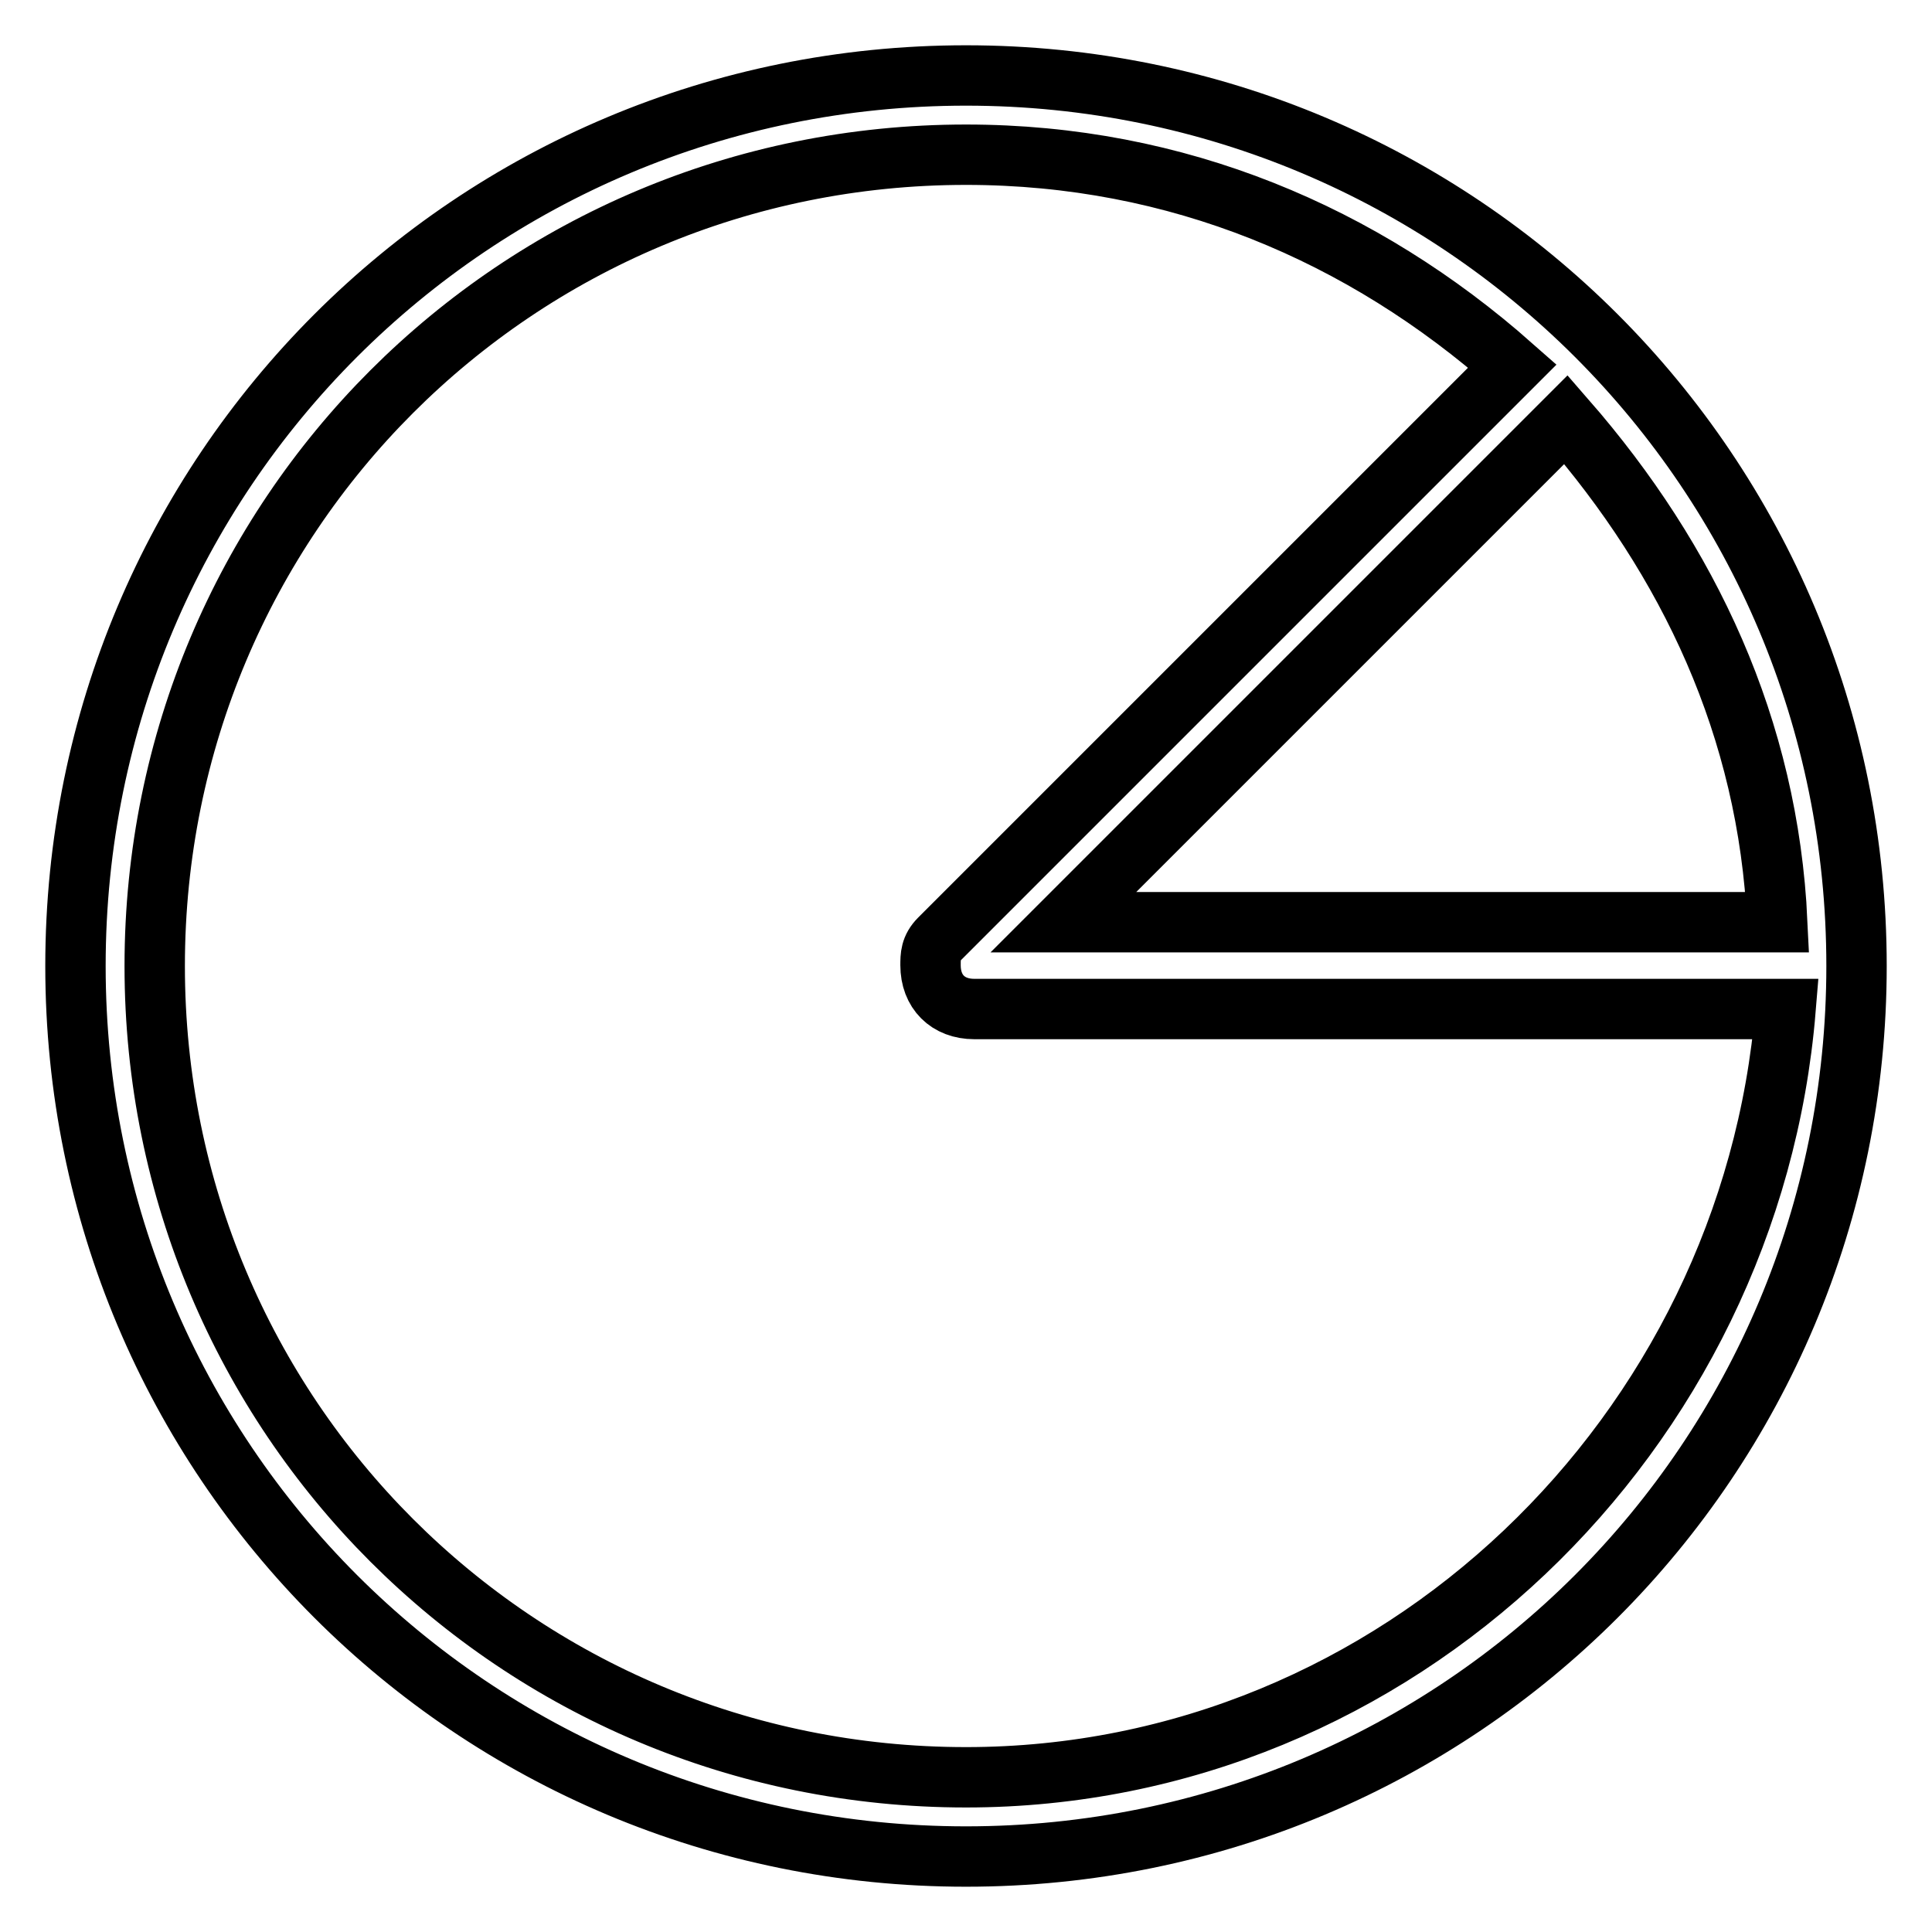 <?xml version="1.0" encoding="utf-8"?>
<!-- Svg Vector Icons : http://www.onlinewebfonts.com/icon -->
<!DOCTYPE svg PUBLIC "-//W3C//DTD SVG 1.1//EN" "http://www.w3.org/Graphics/SVG/1.1/DTD/svg11.dtd">
<svg version="1.1" xmlns="http://www.w3.org/2000/svg" xmlns:xlink="http://www.w3.org/1999/xlink" x="0px" y="0px" viewBox="0 0 256 256" enable-background="new 0 0 256 256" xml:space="preserve">
<g> <path stroke-width="8" fill-opacity="0" stroke="#000000"  d="M128,10C62.6,10,10,62.6,10,128s52.6,118,118,118s118-52.6,118-118S193.4,10,128,10z M235.5,122.2h-94.6 l66.6-66.6C223.8,74.3,234.3,96.5,235.5,122.2z M128,235.5c-59.6,0-107.5-47.9-107.5-107.5C20.5,68.4,68.4,20.5,128,20.5 c28,0,52.6,10.5,72.4,28l-75.9,75.9c-1.2,1.2-1.2,2.3-1.2,3.5c0,3.5,2.3,5.8,5.8,5.8h107.5C232,189.9,185.2,235.5,128,235.5z"/></g>
</svg>